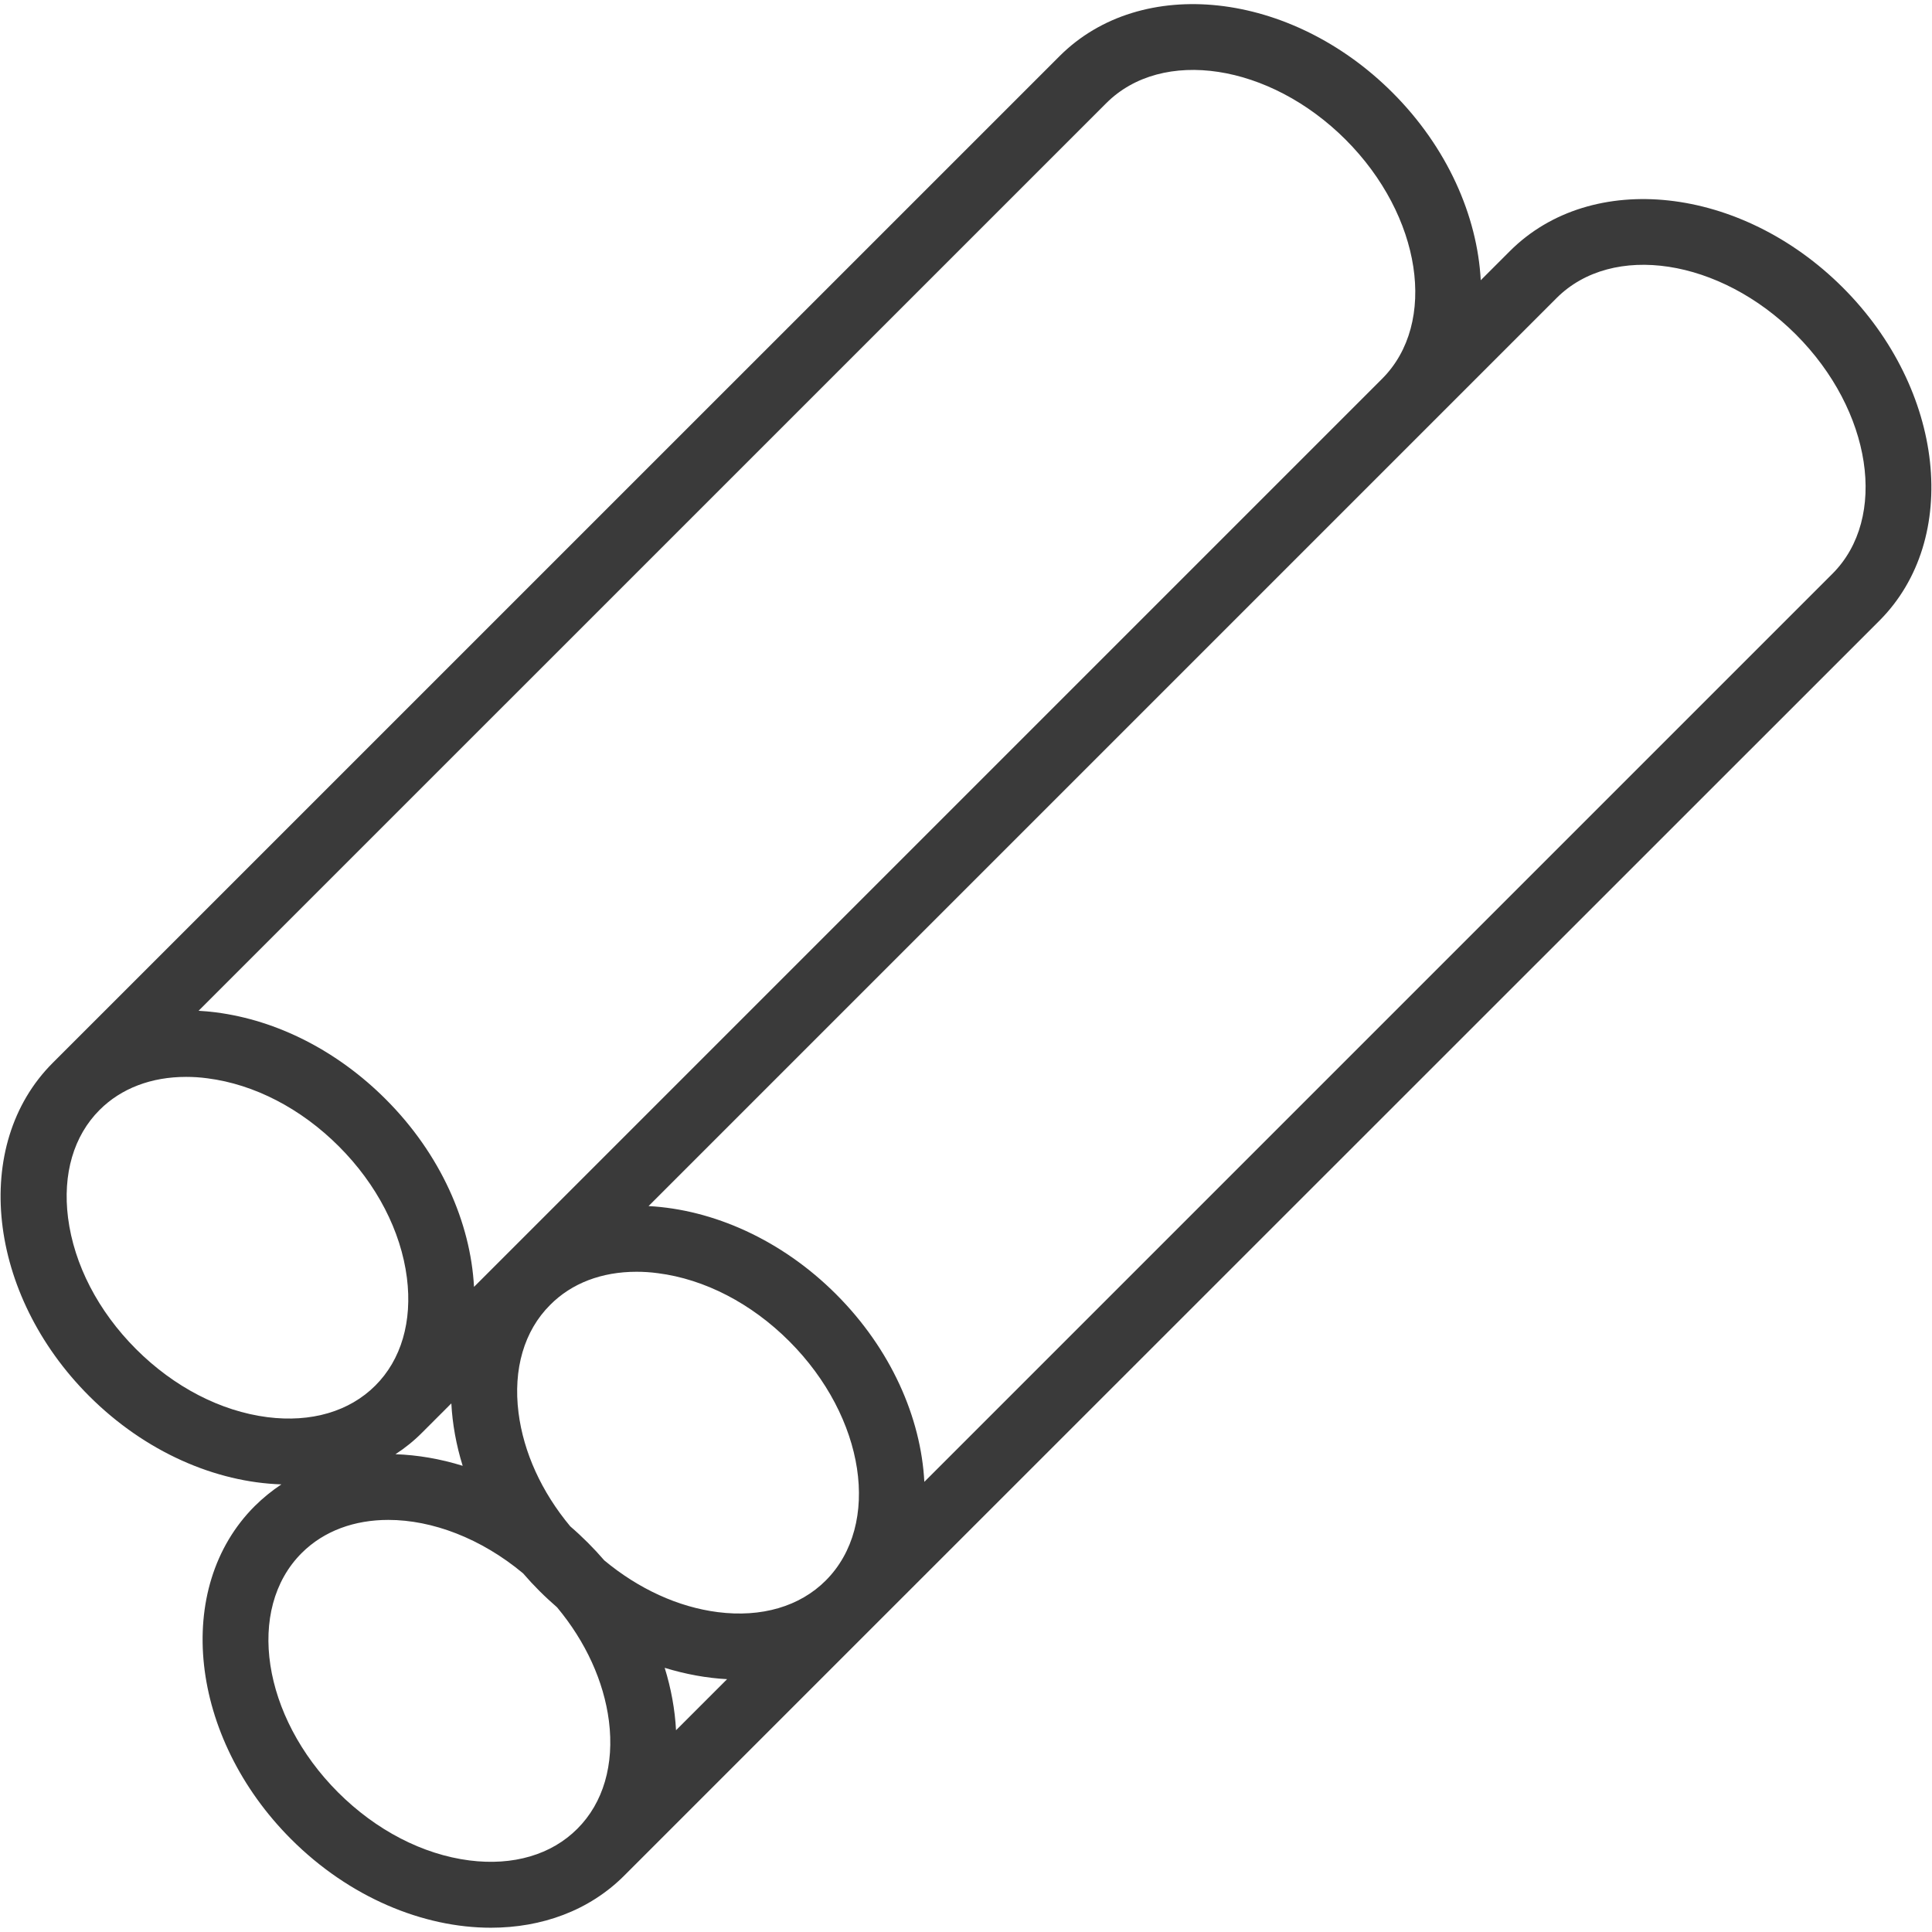 <svg width="230" height="230" viewBox="0 0 230 230" fill="none" xmlns="http://www.w3.org/2000/svg">
<path d="M219.39 34.24C207.26 22.11 189.47 20.16 179.74 29.901L176.28 33.361C175.87 25.701 172.3 17.55 165.78 11.03C153.65 -1.099 135.86 -3.049 126.13 6.691L6.27 126.541C-3.47 136.281 -1.52 154.071 10.61 166.191C17.29 172.871 25.68 176.461 33.5 176.711C32.37 177.461 31.31 178.321 30.32 179.301C20.58 189.031 22.53 206.821 34.66 218.951C41.59 225.881 50.37 229.491 58.44 229.491C64.49 229.491 70.14 227.461 74.31 223.291L104.25 193.351L223.73 73.9C233.46 64.16 231.52 46.37 219.39 34.24ZM75.77 151.401C76.6 151.401 77.45 151.451 78.32 151.571C83.89 152.281 89.45 155.161 93.96 159.671C103.01 168.721 104.96 181.501 98.3 188.161C95.21 191.251 90.65 192.581 85.46 191.921C80.73 191.321 76.02 189.151 71.94 185.761C71.32 185.041 70.67 184.341 69.99 183.661C69.31 182.981 68.6 182.321 67.89 181.711C64.49 177.631 62.33 172.921 61.73 168.191C61.07 162.991 62.4 158.431 65.49 155.351C68.05 152.761 71.64 151.401 75.77 151.401ZM86.56 199.901L80.48 205.981C80.35 203.531 79.9 201.031 79.13 198.551C81.61 199.311 84.11 199.771 86.56 199.901ZM50.27 170.531L53.73 167.071C53.86 169.521 54.31 172.021 55.08 174.501C52.41 173.671 49.71 173.211 47.08 173.121C48.22 172.381 49.29 171.521 50.27 170.531ZM131.7 12.28C138.35 5.621 151.13 7.571 160.19 16.62C169.24 25.671 171.19 38.45 164.53 45.1L56.43 153.201C56.02 145.541 52.45 137.391 45.93 130.871C40.19 125.121 33 121.451 25.7 120.521C25.01 120.431 24.32 120.371 23.64 120.331L131.7 12.28ZM16.2 160.611C11.69 156.101 8.81 150.541 8.1 144.971C7.44 139.771 8.77 135.211 11.86 132.131C14.43 129.561 18.02 128.201 22.15 128.201C22.98 128.201 23.83 128.251 24.7 128.371C30.27 129.081 35.83 131.961 40.34 136.471C44.85 140.981 47.73 146.541 48.44 152.111C49.1 157.311 47.77 161.871 44.68 164.951C41.59 168.041 37.03 169.371 31.84 168.711C26.27 168.001 20.71 165.121 16.2 160.611ZM55.89 221.481C50.32 220.771 44.77 217.891 40.25 213.381C31.2 204.331 29.25 191.551 35.91 184.891C38.58 182.221 42.23 180.941 46.23 180.941C51.45 180.941 57.27 183.131 62.27 187.301C62.89 188.021 63.54 188.721 64.22 189.401C64.9 190.081 65.61 190.731 66.32 191.351C69.72 195.431 71.88 200.141 72.49 204.871C73.15 210.071 71.82 214.631 68.73 217.711C65.65 220.801 61.09 222.141 55.89 221.481ZM218.14 68.311L110.04 176.411C109.64 168.751 106.06 160.601 99.54 154.081C93.02 147.561 84.87 143.991 77.21 143.581L185.31 35.48C191.97 28.82 204.74 30.77 213.8 39.821C222.85 48.88 224.8 61.66 218.14 68.311Z" fill="#3A3A3A"/>
</svg>
